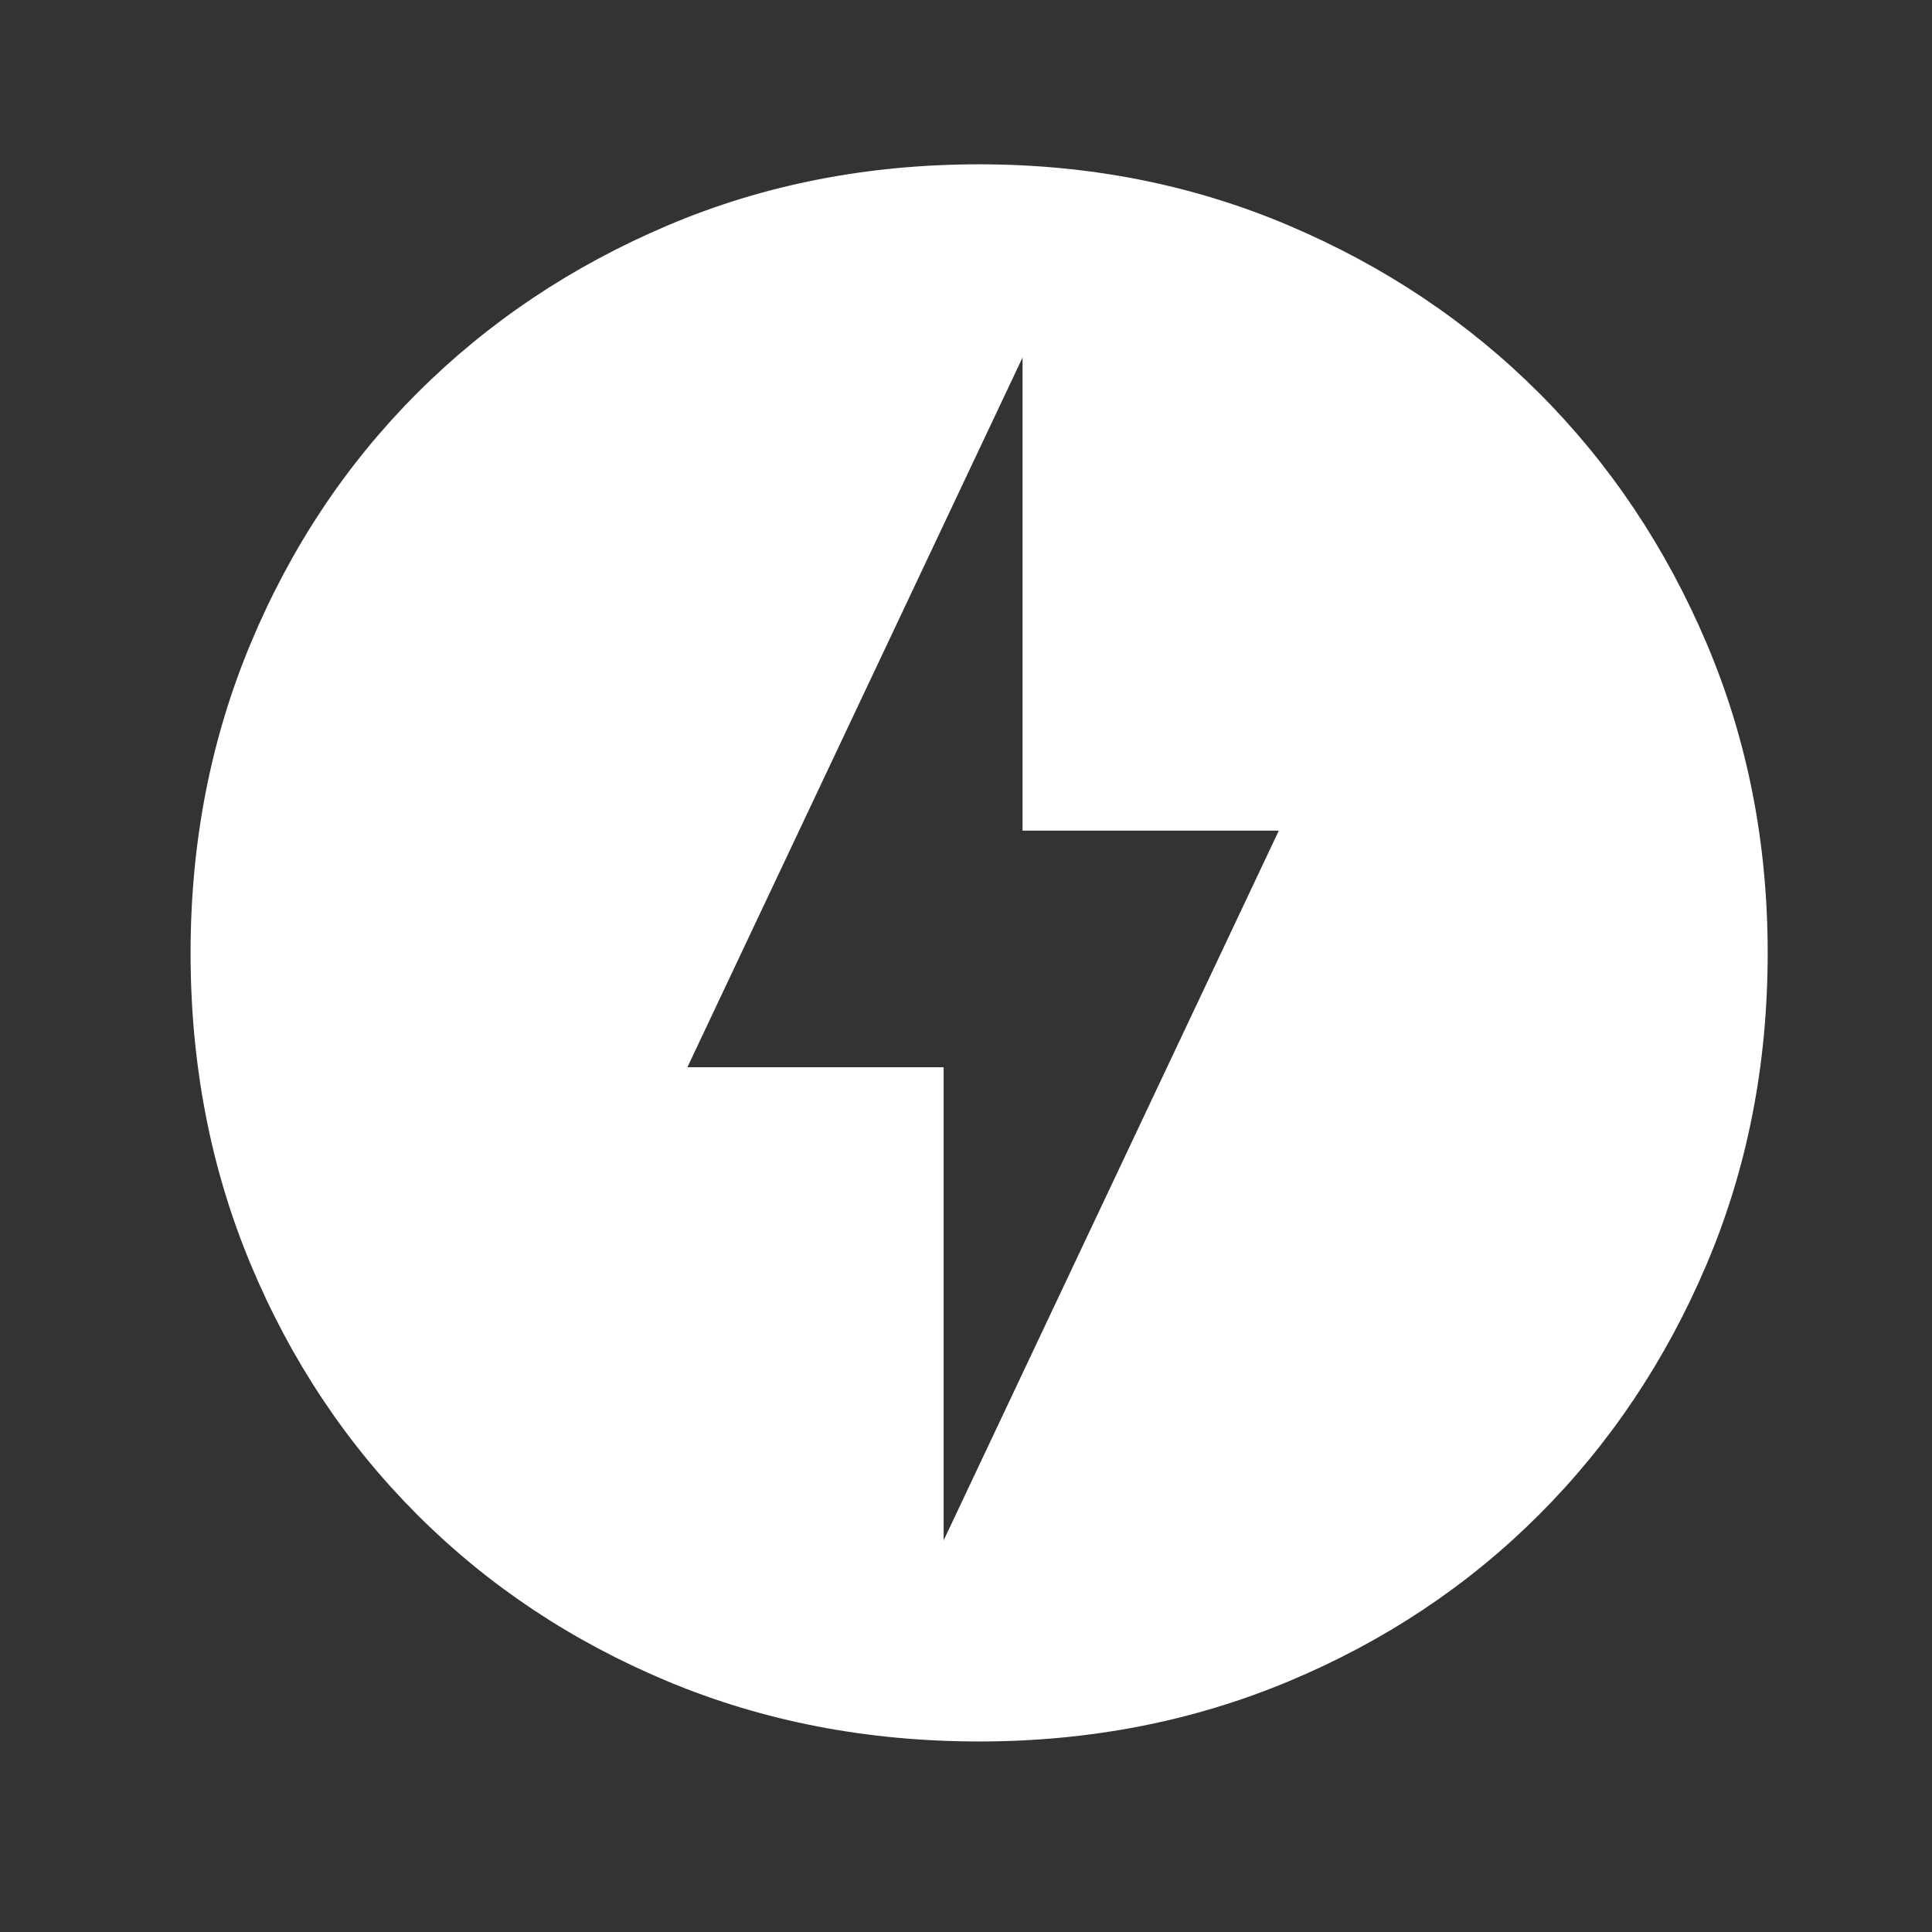 <?xml version="1.0" encoding="UTF-8"?> <svg xmlns="http://www.w3.org/2000/svg" width="42" height="42" viewBox="0 0 42 42" fill="none"><rect x="0" y="0" width="42" height="42" fill="#333333" stroke="none"/> <mask id="mask0_1214_264" style="mask-type:alpha" maskUnits="userSpaceOnUse" x="0" y="0" width="42" height="42"> <path d="M41.857 0.143H0.714V41.286H41.857V0.143Z" fill="#D9D9D9"></path> </mask> <g mask="url(#mask0_1214_264)"> <path d="M20.514 33.486L27.8 18.058H22.229V7.772L14.943 23.201H20.514V33.486ZM21.286 37.858C18.857 37.858 16.6 37.422 14.514 36.551C12.428 35.679 10.614 34.472 9.071 32.929C7.529 31.386 6.321 29.572 5.45 27.486C4.579 25.401 4.143 23.143 4.143 20.715C4.143 18.315 4.579 16.072 5.45 13.986C6.321 11.901 7.529 10.086 9.071 8.543C10.614 7.001 12.428 5.786 14.514 4.901C16.6 4.015 18.857 3.572 21.286 3.572C23.686 3.572 25.928 4.015 28.014 4.901C30.1 5.786 31.914 7.001 33.457 8.543C35 10.086 36.214 11.901 37.1 13.986C37.986 16.072 38.428 18.315 38.428 20.715C38.428 23.143 37.986 25.401 37.1 27.486C36.214 29.572 35 31.386 33.457 32.929C31.914 34.472 30.1 35.679 28.014 36.551C25.928 37.422 23.686 37.858 21.286 37.858Z" fill="white"></path> </g> </svg> 